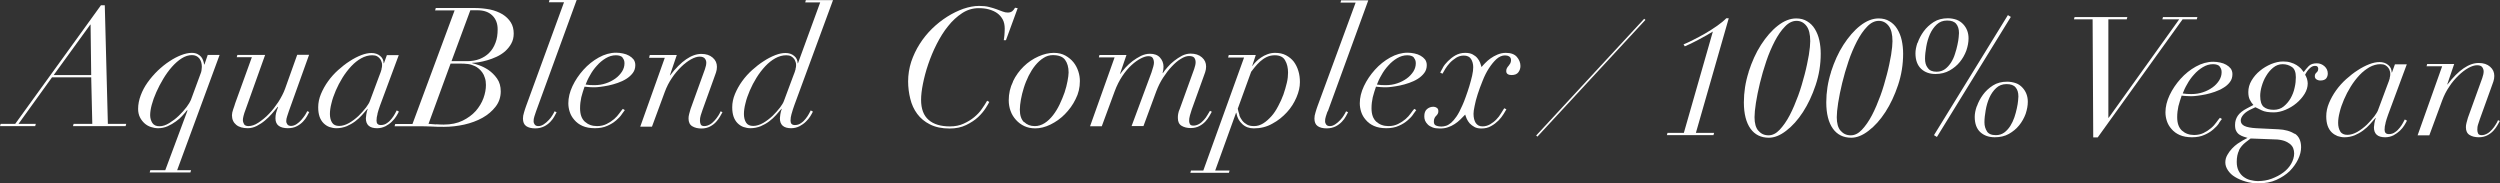 <svg fill="none" height="22" viewBox="0 0 300 22" width="300" xmlns="http://www.w3.org/2000/svg" xmlns:xlink="http://www.w3.org/1999/xlink"><rect x="0" y="0" width="300" height="22" fill="#333333" stroke="none"/><clipPath id="a"><path d="m0 0h300v22h-300z"/></clipPath><g clip-path="url(#a)"><g fill="#fff"><path d="m1.815 14.878 10.296-14.244h.463l.37 14.226h2.204l-.074.272h-6.314l.074-.272h2.241l-.13-5.582h-4.703l-4.018 5.582h2.074l-.074.272h-4.222l.074-.272h1.741zm9.018-11.924-4.389 6.053h4.5l-.074-6.053z"/><path d="m22.443 13.229c-.13.181-.315.381-.537.634s-.481.489-.796.707c-.296.217-.63.417-1 .58-.37.163-.741.236-1.148.236-.296 0-.574-.054-.852-.145-.278-.091-.537-.236-.759-.435s-.407-.435-.555-.725c-.148-.29-.222-.634-.222-1.015 0-.544.111-1.087.315-1.631.204-.544.481-1.069.833-1.558.352-.489.759-.96 1.204-1.395.463-.435.926-.815 1.407-1.124.481-.326.944-.562 1.407-.743.463-.181.889-.272 1.278-.272.278 0 .5.054.685.145s.333.217.444.344c.111.145.185.29.241.453.056.163.093.308.111.453h.037l.389-1.142h1.426l-5.092 13.827h1.667l-.074.272h-4.889l.074-.272h1.796l2.667-7.158-.037-.036zm1.741-4.82c.019-.145.037-.272.037-.381 0-.435-.111-.779-.315-1.033-.222-.254-.5-.381-.87-.381-.407 0-.815.127-1.222.381-.407.254-.796.598-1.185 1.033-.37.417-.722.906-1.037 1.432-.315.526-.593 1.051-.833 1.595-.241.544-.426 1.051-.555 1.54s-.185.888-.185 1.232.092.652.259.924c.185.272.463.399.852.399s.778-.127 1.185-.381.796-.544 1.148-.888.667-.689.926-1.033c.259-.344.426-.634.518-.852l1.148-3.117c.074-.163.111-.308.13-.453z"/><path d="m31.813 6.596-2.352 6.578c-.111.272-.185.525-.241.743-.056.217-.074.381-.074.489 0 .181.056.344.148.507.093.145.278.217.518.217.37 0 .778-.127 1.204-.417.426-.29.852-.616 1.259-1.051.407-.417.778-.906 1.13-1.432.333-.526.611-1.051.796-1.558l1.463-4.096h1.426l-2.426 6.759c-.074.199-.13.399-.204.616-.074.217-.111.399-.111.58 0 .163.056.29.148.417.093.109.241.163.426.163.222 0 .444-.072.667-.217.204-.145.407-.308.574-.507.167-.199.315-.381.444-.58.13-.199.204-.362.259-.471l.241.109c-.056.109-.148.272-.259.489-.111.217-.278.435-.481.652s-.463.417-.759.562c-.296.163-.648.236-1.074.236-.445 0-.815-.091-1.074-.272-.259-.181-.407-.489-.407-.906 0-.217.018-.435.074-.652.056-.199.13-.435.241-.707l-.037-.036c-.185.235-.426.507-.685.815-.259.308-.555.58-.852.834-.296.254-.63.471-.981.652-.352.181-.704.272-1.074.272-.593 0-1.056-.127-1.389-.399-.333-.272-.518-.652-.518-1.16 0-.199.056-.435.148-.707.093-.272.185-.507.241-.725l2-5.527h-1.815l.074-.272h3.296z"/><path d="m45.312 13.628c-.092.326-.13.598-.13.852 0 .344.167.525.518.525.278 0 .518-.072.741-.236.222-.145.407-.326.555-.525.148-.199.296-.381.389-.58.111-.199.167-.326.222-.417l.259.145c-.074.145-.167.326-.315.562-.13.217-.315.435-.537.652-.222.217-.463.381-.759.544-.296.145-.63.236-1.0.236-.907 0-1.352-.399-1.352-1.196 0-.091.018-.254.056-.489.037-.236.093-.435.167-.634h-.037c-.185.217-.407.471-.648.743-.241.272-.518.526-.833.761-.315.235-.648.417-1.018.58-.37.145-.778.236-1.222.236-.278 0-.555-.054-.833-.145-.259-.091-.5-.254-.704-.453-.204-.199-.37-.471-.481-.779-.111-.326-.167-.689-.167-1.142 0-.525.111-1.069.333-1.595.222-.526.5-1.033.852-1.522.352-.489.759-.942 1.204-1.341.463-.417.926-.779 1.389-1.069.463-.308.926-.544 1.389-.725s.87-.254 1.222-.254c.407 0 .759.109 1.037.344.278.217.426.526.426.888h.037l.352-.979h1.426l-2.241 6.035c-.13.344-.222.671-.315.997zm.463-5.328c.056-.181.074-.344.074-.471 0-.127 0-.254-.056-.381-.056-.127-.093-.272-.185-.381-.093-.127-.204-.217-.352-.308s-.352-.127-.593-.127c-.444 0-.889.127-1.315.362-.426.236-.833.562-1.204.96-.37.399-.722.852-1.037 1.359s-.593 1.033-.815 1.558-.407 1.033-.518 1.522c-.13.489-.185.924-.185 1.287 0 .417.093.779.259 1.033.167.272.463.399.852.399.389 0 .796-.127 1.204-.362.407-.236.778-.526 1.129-.852.333-.326.63-.671.889-.997.241-.326.407-.598.463-.779l1.093-2.936c.167-.417.278-.725.315-.906z"/><path d="m52.219 1.232.074-.272h4.611c.704 0 1.333.072 1.907.181.574.127 1.074.326 1.5.58.407.254.741.58.982.96.241.381.352.834.352 1.341 0 .453-.093.852-.296 1.214-.185.344-.444.652-.741.924-.296.254-.63.471-1.018.652-.389.181-.741.308-1.111.417-.37.109-.704.181-1.018.236-.315.054-.574.072-.778.072l-.037.036c.185.036.463.127.833.254.37.127.778.326 1.148.58.37.254.722.598 1.018 1.015.296.417.444.942.444 1.54 0 .689-.204 1.305-.611 1.83-.407.525-.926.979-1.574 1.341-.648.362-1.389.634-2.185.816-.815.181-1.629.272-2.426.272-.5 0-1 0-1.481-.036-.481-.018-.982-.036-1.5-.036h-2.963l.074-.272h2.074l5.055-13.628h-2.37zm.111 13.682c.296.018.593.036.907.036.889 0 1.648-.163 2.278-.471s1.167-.707 1.574-1.16c.407-.471.722-.979.926-1.54.204-.562.296-1.087.296-1.577 0-.326-.037-.616-.13-.87-.074-.254-.185-.471-.315-.652-.13-.181-.278-.326-.426-.453-.148-.127-.296-.217-.444-.29-.278-.127-.555-.217-.833-.254-.278-.036-.629-.054-1.055-.054h-1.037l-2.648 7.231c.296.018.611.054.907.072zm3.759-7.575c.537 0 1.018-.091 1.463-.254.444-.181.833-.417 1.148-.743.333-.326.574-.725.759-1.214.185-.471.259-1.015.259-1.613 0-.671-.204-1.232-.63-1.649-.426-.417-1.018-.634-1.796-.634h-.852l-2.259 6.107z"/><path d="m64.329 13.356c-.074.199-.13.399-.204.616-.074.217-.093.399-.093.58 0 .163.056.29.148.417.093.109.241.163.426.163.222 0 .426-.072.648-.217.222-.145.407-.308.593-.507.185-.199.333-.381.444-.58.13-.199.204-.362.259-.471l.241.109c-.056.109-.148.272-.259.489-.111.217-.278.435-.481.652-.204.217-.463.417-.759.562-.296.145-.648.236-1.074.236-.444 0-.815-.091-1.074-.272-.259-.181-.389-.489-.389-.906 0-.217.037-.471.13-.743.074-.272.167-.525.241-.743l4.555-12.468h-1.815l.074-.272h3.259z"/><path d="m74.625 13.7c-.167.254-.389.489-.685.743-.296.254-.629.471-1.055.652-.426.199-.926.29-1.5.29-.574 0-1.074-.091-1.481-.272-.407-.181-.722-.417-.982-.725-.259-.29-.444-.616-.555-.961s-.167-.689-.167-1.033c0-.67.167-1.359.5-2.066.333-.707.778-1.359 1.315-1.957.537-.598 1.148-1.087 1.833-1.468.685-.381 1.389-.58 2.092-.58.278 0 .537.036.815.091.278.054.518.145.741.272.222.127.389.272.537.453.13.181.204.417.204.671 0 .362-.093.671-.296.942s-.463.507-.778.707-.667.362-1.037.489c-.37.127-.741.236-1.093.308-.352.072-.685.127-.981.163-.296.036-.5.054-.648.054-.241 0-.463 0-.685-.018s-.407-.036-.574-.054c-.148.417-.278.852-.389 1.269-.093.417-.148.852-.148 1.323 0 .725.185 1.25.574 1.613.389.344.87.526 1.463.526.444 0 .815-.091 1.148-.254.333-.163.63-.362.889-.58.259-.217.463-.453.63-.689s.315-.417.426-.544l.241.145c-.074.091-.204.272-.37.507zm.093-6.796c-.167-.181-.444-.272-.815-.272-.426 0-.833.127-1.222.362-.389.236-.741.526-1.056.888-.315.344-.593.725-.815 1.142-.241.399-.407.779-.537 1.124.315.054.667.072 1.037.072.5 0 .963-.072 1.389-.217.444-.145.815-.344 1.148-.58.333-.236.593-.526.796-.834.204-.326.296-.652.296-.997 0-.272-.074-.489-.241-.671z"/><path d="m77.903 6.868.074-.272h3.24l-.833 2.446h.037c1.315-1.722 2.574-2.573 3.74-2.573.574 0 1.018.145 1.37.453.352.308.5.671.5 1.105 0 .217-.037.453-.111.671-.074.217-.167.489-.278.779l-1.333 3.697c-.074.217-.148.453-.222.67-.074.217-.093.435-.093.652 0 .163.037.308.093.435.056.127.204.199.426.199.241 0 .463-.072.685-.199.222-.127.389-.29.555-.471.167-.181.315-.381.444-.58.13-.199.222-.381.278-.525l.222.109c-.074.127-.167.308-.296.525-.13.217-.278.435-.481.652-.204.217-.444.399-.722.544-.278.145-.63.236-1.018.236-.444 0-.815-.091-1.111-.272-.296-.181-.445-.489-.445-.924 0-.181.019-.344.074-.544.056-.181.111-.381.167-.598l1.722-4.766c.111-.326.167-.58.167-.797 0-.181-.056-.344-.167-.489-.111-.145-.333-.236-.63-.236s-.648.109-1.037.326c-.389.217-.796.526-1.185.906s-.778.834-1.111 1.341c-.352.507-.63 1.069-.852 1.667l-1.537 4.168h-1.407l2.944-8.264h-1.87z"/><path d="m94.994 13.628c-.093.326-.13.598-.13.852 0 .344.167.526.518.526.278 0 .518-.072.741-.236.222-.145.407-.326.556-.525.148-.199.296-.381.389-.58.111-.199.167-.326.222-.417l.259.145c-.074.145-.167.326-.315.562-.13.217-.315.435-.537.652s-.463.381-.759.544c-.296.145-.63.235-1 .235-.907 0-1.352-.399-1.352-1.196 0-.091.018-.254.056-.489s.093-.435.167-.634h-.037c-.185.217-.407.471-.648.743-.241.272-.518.526-.833.761-.315.235-.648.417-1.018.58-.37.145-.778.235-1.222.235-.278 0-.555-.054-.833-.145-.259-.091-.5-.254-.704-.453-.204-.199-.37-.471-.481-.779-.111-.326-.167-.689-.167-1.142 0-.525.111-1.069.333-1.595.222-.526.5-1.033.852-1.522.352-.489.759-.942 1.204-1.341.463-.417.926-.779 1.389-1.069.463-.308.926-.544 1.389-.725.463-.181.87-.254 1.222-.254.407 0 .759.109 1.037.344.278.217.426.526.426.888h.037l2.667-7.303h-1.796l.074-.272h3.259l-4.648 12.631c-.13.344-.222.67-.315.997zm.463-5.328c.056-.181.074-.344.074-.471s0-.254-.056-.381c-.056-.127-.093-.272-.185-.381-.093-.127-.204-.217-.352-.308-.148-.091-.352-.127-.593-.127-.444 0-.889.127-1.315.362-.426.236-.833.562-1.204.96-.37.399-.722.852-1.037 1.359-.315.507-.593 1.033-.815 1.558s-.407 1.033-.518 1.522c-.13.489-.185.924-.185 1.287 0 .417.093.779.259 1.033.167.272.463.399.852.399.389 0 .796-.127 1.204-.362s.778-.526 1.129-.852c.333-.326.63-.67.889-.997.241-.326.407-.598.463-.779l1.093-2.936c.167-.417.278-.725.315-.906z"/><path d="m120.456 4.802c.018-.127.055-.326.074-.58.018-.254.037-.507.037-.779 0-.417-.074-.797-.241-1.105-.167-.308-.389-.562-.667-.761-.277-.199-.611-.344-1-.453s-.796-.145-1.222-.145c-.703 0-1.37.199-1.981.598-.611.399-1.185.924-1.685 1.558-.519.634-.963 1.359-1.371 2.157-.407.797-.74 1.613-1.018 2.428-.278.815-.481 1.595-.63 2.338-.148.743-.222 1.377-.222 1.921 0 1.069.296 1.885.908 2.41.592.525 1.462.779 2.555.779.611 0 1.167-.109 1.629-.326.482-.217.908-.471 1.278-.779.371-.308.685-.634.926-.997.259-.362.463-.689.63-.979l.259.145c-.074.163-.222.417-.445.761-.222.344-.518.707-.907 1.069s-.87.67-1.426.942c-.555.272-1.222.417-1.981.417-.926 0-1.704-.163-2.352-.489s-1.148-.743-1.537-1.268-.666-1.123-.833-1.812c-.167-.67-.259-1.377-.259-2.084 0-.815.129-1.595.37-2.356.259-.761.593-1.468 1.019-2.138.425-.671.925-1.287 1.499-1.848s1.186-1.033 1.815-1.432c.63-.399 1.278-.707 1.926-.942.648-.217 1.278-.344 1.889-.344.444 0 .852.036 1.185.127.333.091.648.163.907.272.259.109.5.181.722.272.223.091.426.127.63.127.222 0 .389-.054.537-.163.13-.109.241-.254.333-.417l.315.054-1.407 3.842h-.259z"/><path d="m121.548 9.786c.333-.707.778-1.305 1.296-1.812.519-.507 1.111-.906 1.759-1.196.649-.29 1.26-.435 1.852-.435.537 0 1 .109 1.389.326s.722.489.981.815c.26.326.445.689.574 1.087.13.399.186.779.186 1.16 0 .779-.167 1.504-.519 2.175-.333.689-.778 1.287-1.296 1.812-.519.525-1.093.924-1.722 1.232-.63.308-1.241.453-1.815.453-.5 0-.926-.091-1.315-.272s-.722-.435-1-.743c-.277-.308-.5-.652-.648-1.069-.148-.399-.222-.834-.222-1.287 0-.797.167-1.54.519-2.247zm1.352 4.857c.333.326.759.489 1.278.489.425 0 .814-.127 1.185-.362.37-.236.703-.562 1-.942.296-.381.574-.834.796-1.305.222-.471.426-.96.592-1.432.149-.471.278-.924.352-1.359.074-.417.13-.761.13-1.033 0-.634-.148-1.142-.426-1.522s-.778-.562-1.463-.562c-.389 0-.778.109-1.129.344-.352.217-.686.526-.982.888s-.555.779-.796 1.25c-.222.471-.426.942-.574 1.432s-.278.961-.352 1.413c-.074.453-.13.852-.13 1.214 0 .67.167 1.178.5 1.504z"/><path d="m131.862 6.868.074-.272h3.241l-.778 2.265h.037c.167-.217.371-.471.63-.761.259-.272.537-.544.852-.779.314-.236.648-.435 1-.616.351-.163.703-.254 1.073-.254.519 0 .926.145 1.204.453.278.308.426.671.426 1.105 0 .236-.037.489-.111.761h.037c.13-.199.315-.435.555-.707.223-.272.5-.526.797-.761.296-.236.611-.435.944-.616.333-.163.685-.254 1.019-.254.574 0 1.018.145 1.37.453.352.308.5.671.5 1.105 0 .217-.037.453-.111.671s-.167.489-.278.779l-1.333 3.697c-.074.217-.148.471-.222.725-.075.254-.093.471-.093.67 0 .127.037.236.093.362.074.127.203.181.425.181.241 0 .463-.072.686-.199.222-.127.388-.29.555-.471.167-.181.315-.381.426-.58.13-.199.222-.381.315-.525l.222.109c-.074.127-.167.308-.296.526-.13.217-.278.435-.482.652-.203.217-.444.399-.722.544s-.63.236-1.018.236c-.445 0-.815-.091-1.111-.272-.297-.181-.445-.489-.445-.924 0-.181 0-.344.037-.507.019-.163.093-.381.204-.634l1.722-4.766c.111-.326.167-.58.167-.797 0-.217-.056-.399-.167-.544-.111-.127-.315-.199-.63-.199-.277 0-.611.109-.981.344-.37.217-.722.526-1.093.924-.37.381-.703.834-1.037 1.341-.333.507-.592 1.051-.814 1.631l-1.537 4.168h-1.426l2.389-6.433c.185-.562.296-.942.296-1.16 0-.236-.056-.435-.148-.58-.093-.145-.259-.217-.519-.217-.259 0-.555.091-.907.272s-.741.453-1.111.797c-.389.344-.759.797-1.111 1.323s-.667 1.142-.926 1.848l-1.537 4.168h-1.407l2.944-8.264h-1.87z"/><path d="m147.38 6.868.074-.272h3.24l-.426 1.305h.038c.092-.145.222-.308.407-.489.167-.181.37-.344.611-.507.241-.163.481-.29.778-.399.296-.109.592-.163.907-.163.5 0 .944.091 1.315.29.37.199.685.453.926.761.24.326.426.689.555 1.124.13.417.185.87.185 1.341 0 .562-.129 1.16-.407 1.812s-.648 1.25-1.148 1.794c-.5.544-1.074 1.015-1.759 1.377-.667.381-1.408.562-2.222.562-.537 0-1-.163-1.371-.507-.388-.344-.629-.797-.722-1.359h-.037l-2.5 6.923h1.722l-.074.272h-4.629l.074-.272h1.481l4.889-13.555h-1.907zm1.333 6.923c.074.254.204.471.352.67.148.199.352.362.574.489.222.127.5.181.852.181.389 0 .74-.109 1.092-.326s.667-.507.982-.852c.314-.344.574-.761.814-1.214.241-.453.463-.924.63-1.395.167-.471.296-.942.407-1.395.111-.453.149-.87.149-1.232 0-.562-.112-1.069-.352-1.468-.223-.417-.648-.616-1.241-.616-.352 0-.685.072-.981.217-.297.145-.556.326-.797.544-.222.217-.444.435-.611.652-.185.217-.333.417-.444.562l-1.611 4.44c.055.254.129.507.204.743z"/><path d="m159.305 13.356c-.074.199-.13.399-.204.616-.074.217-.092.399-.092.58 0 .163.055.29.148.417.092.109.241.163.426.163.222 0 .426-.072.648-.217s.407-.308.592-.507c.186-.199.334-.381.445-.58.129-.199.204-.362.259-.471l.241.109c-.056.109-.148.272-.259.489-.112.217-.278.435-.482.652-.204.217-.463.417-.759.562-.296.145-.648.236-1.074.236-.445 0-.815-.091-1.074-.272s-.389-.489-.389-.906c0-.217.037-.471.13-.743.074-.272.166-.525.24-.743l4.574-12.432h-1.815l.075-.272h3.259l-4.87 13.356z"/><path d="m169.601 13.7c-.167.254-.389.489-.686.743-.296.254-.629.471-1.055.652-.426.199-.926.29-1.5.29s-1.074-.091-1.481-.272c-.408-.181-.722-.417-.982-.725-.259-.29-.444-.616-.555-.961s-.167-.689-.167-1.033c0-.67.167-1.359.5-2.066.333-.707.778-1.359 1.315-1.957.537-.598 1.148-1.087 1.833-1.468s1.389-.58 2.092-.58c.278 0 .538.036.815.091.278.054.519.145.741.272.222.127.389.272.537.453.13.181.204.417.204.671 0 .362-.093.671-.297.942-.203.272-.463.507-.777.707-.315.199-.667.362-1.037.489-.371.127-.741.236-1.093.308-.352.072-.685.127-.981.163-.297.036-.5.054-.648.054-.241 0-.463 0-.686-.018-.222-.018-.407-.036-.574-.054-.148.417-.277.852-.388 1.269-.093.417-.149.852-.149 1.323 0 .725.186 1.25.574 1.613.389.344.871.526 1.463.526.445 0 .815-.091 1.148-.254.334-.163.63-.362.889-.58.259-.217.463-.453.63-.689.166-.236.315-.417.426-.544l.24.145c-.074.091-.203.272-.37.507zm.074-6.796c-.167-.181-.445-.272-.815-.272-.426 0-.833.127-1.222.362-.389.236-.741.526-1.056.888-.314.344-.592.725-.814 1.142-.241.399-.408.779-.537 1.124.314.054.666.072 1.037.072.499 0 .962-.072 1.388-.217.445-.145.815-.344 1.148-.58.334-.236.593-.526.797-.834.203-.326.296-.652.296-.997 0-.272-.074-.489-.241-.671z"/><path d="m173.137 8.119c.149-.272.352-.526.612-.779.259-.254.537-.489.888-.689.352-.199.741-.308 1.185-.308.352 0 .649.054.889.181.241.127.426.272.574.453.149.181.26.362.334.562s.129.362.166.507c.093-.127.241-.272.426-.471s.408-.381.648-.562c.26-.181.537-.344.852-.471.315-.127.648-.199.982-.199.611 0 1.055.163 1.333.489.278.326.426.689.426 1.087 0 .272-.074.507-.241.743-.167.236-.444.344-.833.344-.185 0-.334-.036-.445-.109-.129-.072-.185-.199-.185-.381 0-.145.037-.272.093-.362.055-.091.129-.199.203-.272.074-.091.13-.181.186-.272.055-.109.092-.236.092-.381 0-.217-.074-.362-.222-.453s-.315-.127-.5-.127c-.352 0-.685.145-1.018.435-.315.29-.612.652-.908 1.105s-.537.942-.759 1.504c-.222.544-.426 1.087-.593 1.613-.166.525-.296.997-.37 1.413-.093.417-.13.743-.13.942 0 .453.093.816.26 1.087.185.272.444.417.814.417.334 0 .649-.091.926-.254.278-.163.537-.362.741-.58.222-.217.407-.471.556-.725.148-.254.277-.453.388-.616l.26.127c-.074.127-.186.308-.334.562-.148.254-.37.526-.611.779-.259.254-.555.489-.889.67-.333.199-.722.29-1.166.29-.333 0-.611-.054-.833-.181-.223-.127-.426-.272-.574-.435-.149-.163-.26-.362-.352-.544-.074-.199-.148-.362-.186-.507-.185.199-.388.399-.592.598-.204.199-.426.381-.685.544-.241.163-.519.29-.796.381-.297.109-.612.145-.982.145-.333 0-.629-.036-.852-.127-.24-.091-.426-.199-.574-.344s-.259-.308-.333-.471c-.074-.181-.093-.362-.093-.525 0-.399.112-.689.334-.87s.463-.272.759-.272c.148 0 .278.036.407.127.13.091.185.217.185.399 0 .127-.018.236-.074.326-.055.091-.111.163-.203.254-.074.072-.148.163-.185.272-.056.109-.075.235-.075.417 0 .217.075.381.241.453.148.072.389.127.685.127.167 0 .334-.036.537-.091.186-.054.389-.181.611-.362.204-.181.426-.435.649-.761.222-.326.462-.779.703-1.341.13-.272.259-.616.408-1.033.148-.417.296-.834.425-1.268.13-.435.241-.852.334-1.25.092-.399.129-.743.129-1.015 0-.381-.092-.707-.259-.979-.166-.272-.463-.417-.87-.417-.333 0-.63.091-.907.254-.278.181-.538.381-.76.616-.222.236-.407.489-.555.725-.148.236-.259.435-.334.58l-.277-.127c.055-.127.166-.308.314-.58z"/><path d="m204.71 4.277c-.315.181-.612.344-.926.507-.315.163-.593.308-.889.453-.278.127-.519.236-.722.326l-.148-.236c.296-.127.685-.29 1.129-.526.463-.217.926-.489 1.426-.761.5-.29.963-.58 1.426-.906s.852-.634 1.148-.942h.296l-3.944 13.755h2.185l-.074.272h-5.592l.074-.272h1.963l3.481-12.16c-.259.163-.537.326-.852.507z"/><path d="m209.839 8.608c.389-1.196.87-2.283 1.481-3.226s1.278-1.722 2.019-2.301c.74-.58 1.481-.87 2.203-.87.5 0 .945.109 1.315.344.37.217.685.526.926.924s.426.852.537 1.359c.111.507.167 1.051.167 1.613 0 1.305-.204 2.555-.612 3.769-.407 1.214-.907 2.283-1.518 3.226-.611.942-1.278 1.685-2.018 2.247-.723.562-1.426.834-2.074.834-.945 0-1.685-.362-2.204-1.087-.518-.725-.796-1.776-.796-3.153 0-1.214.185-2.428.574-3.642zm1.167 7.068c.314.381.703.562 1.222.562.463 0 .907-.217 1.333-.67.426-.453.833-1.033 1.204-1.74.37-.707.703-1.504 1.018-2.356.315-.852.556-1.722.778-2.555.222-.834.37-1.613.5-2.32.111-.707.166-1.269.166-1.649 0-.834-.148-1.45-.463-1.848-.314-.399-.703-.598-1.185-.598-.481 0-.963.236-1.388.689-.445.453-.852 1.051-1.223 1.758-.37.725-.722 1.522-1.018 2.41s-.556 1.758-.759 2.61c-.204.852-.371 1.649-.482 2.374s-.166 1.305-.166 1.722c0 .725.148 1.268.463 1.631z"/><path d="m219.727 8.608c.389-1.196.87-2.283 1.482-3.226.611-.942 1.277-1.722 2.018-2.301s1.481-.87 2.204-.87c.499 0 .944.109 1.314.344.371.217.685.526.926.924s.426.852.537 1.359c.111.507.167 1.051.167 1.613 0 1.305-.204 2.555-.611 3.769-.408 1.214-.908 2.283-1.519 3.226-.611.942-1.277 1.685-2.018 2.247-.722.562-1.426.834-2.074.834-.944 0-1.685-.362-2.204-1.087-.518-.725-.796-1.776-.796-3.153 0-1.214.185-2.428.574-3.642zm1.148 7.068c.315.381.704.562 1.222.562.463 0 .908-.217 1.334-.67.426-.453.833-1.033 1.203-1.74.371-.707.704-1.504 1.019-2.356.315-.852.555-1.722.777-2.555.223-.834.371-1.613.5-2.32.112-.707.167-1.269.167-1.649 0-.834-.148-1.45-.463-1.848s-.704-.598-1.185-.598-.963.236-1.389.689c-.444.453-.852 1.051-1.222 1.758-.37.725-.722 1.522-1.018 2.41-.297.888-.556 1.758-.76 2.61-.203.852-.37 1.649-.481 2.374s-.167 1.305-.167 1.722c0 .725.148 1.268.463 1.631z"/><path d="m230.115 5.146c.167-.489.408-.942.723-1.377.314-.435.722-.815 1.203-1.124.482-.308 1.056-.453 1.704-.453.389 0 .741.072 1.055.181.315.127.574.308.778.526.204.217.37.471.482.761.111.29.166.598.166.942 0 .471-.092.942-.259 1.45-.185.507-.444.96-.778 1.377-.333.417-.759.761-1.24 1.033-.482.272-1.056.417-1.686.417-.703 0-1.277-.199-1.722-.616-.444-.417-.685-1.033-.685-1.867 0-.362.074-.779.241-1.269zm1.223 3.008c.203.308.555.453 1.055.453.389 0 .722-.109 1-.308.278-.199.519-.471.722-.779.204-.326.371-.671.482-1.051.129-.381.222-.743.296-1.087.074-.344.13-.652.148-.906.019-.254.037-.435.037-.507 0-.471-.111-.834-.333-1.105s-.574-.399-1.093-.399c-.518 0-.907.163-1.24.471-.334.308-.611.707-.815 1.16-.204.471-.352.96-.445 1.504-.092.526-.148 1.015-.148 1.45 0 .435.093.797.315 1.087zm9.962-6.125-8.87 14.407-.352-.217 8.87-14.407zm-4.074 10.728c.167-.489.408-.942.722-1.377.315-.435.722-.816 1.204-1.124.481-.308 1.055-.453 1.704-.453.388 0 .74.072 1.055.181.315.109.574.308.778.526.203.217.37.471.481.761.111.29.167.598.167.942 0 .471-.093.942-.259 1.45-.186.507-.445.961-.778 1.377s-.759.761-1.241 1.033c-.481.272-1.055.399-1.685.399-.704 0-1.278-.199-1.722-.598s-.685-1.015-.685-1.848c0-.362.074-.779.241-1.269zm1.204 3.008c.203.308.555.453 1.074.453.389 0 .722-.109 1-.308.277-.199.518-.471.722-.779.204-.326.37-.67.5-1.051.129-.381.222-.743.296-1.087s.13-.652.148-.906c.019-.254.037-.435.037-.507 0-.471-.111-.834-.333-1.087-.222-.272-.574-.399-1.093-.399-.518 0-.907.163-1.24.471-.334.308-.611.707-.815 1.16-.204.471-.352.961-.444 1.504-.093.526-.149 1.015-.149 1.45 0 .435.112.797.315 1.105z"/><path d="m255.207 2.32h-2.204v11.816h.037l8.462-11.816h-2.018l.074-.272h4.129l-.074.272h-1.703l-10.185 14.171h-.537l-.074-14.171h-2.24l.074-.272h6.333z"/><path d="m266.28 14.787c-.167.254-.389.489-.685.743-.297.254-.63.471-1.056.652-.426.199-.926.29-1.5.29s-1.074-.091-1.481-.272c-.407-.181-.722-.417-.981-.725-.26-.29-.445-.616-.556-.961s-.167-.689-.167-1.033c0-.67.167-1.359.5-2.066.334-.707.778-1.359 1.315-1.957.537-.598 1.148-1.087 1.833-1.468s1.389-.58 2.093-.58c.278 0 .537.036.815.091.277.054.518.145.74.272s.389.272.537.453c.13.181.204.417.204.671 0 .362-.093.671-.296.942-.204.272-.463.507-.778.689-.315.199-.667.362-1.037.489-.37.127-.741.236-1.093.308-.351.072-.685.127-.981.163-.296.036-.5.054-.648.054-.241 0-.463 0-.685-.018-.222 0-.408-.036-.574-.054-.148.435-.278.852-.389 1.269-.093.417-.148.87-.148 1.323 0 .725.185 1.25.574 1.613.389.344.87.525 1.463.525.444 0 .814-.091 1.148-.254.333-.163.629-.362.888-.58.26-.217.463-.453.63-.689s.315-.417.426-.544l.241.145c-.074.091-.204.254-.371.507zm.092-6.814c-.166-.181-.444-.272-.814-.272-.426 0-.834.127-1.222.362-.389.236-.741.526-1.056.888-.315.344-.592.725-.815 1.142-.24.399-.407.779-.537 1.123.315.054.667.072 1.037.072.5 0 .963-.072 1.389-.217.444-.145.815-.344 1.148-.58.333-.235.593-.525.796-.834.204-.326.297-.652.297-.997 0-.272-.074-.489-.241-.671z"/><path d="m275.353 16.02c.519.326.778.888.778 1.649 0 .453-.111.924-.352 1.432-.24.507-.574.979-1 1.413-.444.435-.981.779-1.611 1.069-.629.29-1.37.417-2.185.417-.537 0-1.037-.072-1.518-.217-.482-.145-.908-.326-1.259-.544-.371-.217-.648-.489-.852-.797s-.315-.616-.315-.942c0-.326.074-.616.241-.906.148-.272.352-.544.555-.761.204-.217.445-.435.685-.598.241-.163.445-.29.612-.381l.574-.308c-.13-.036-.297-.091-.463-.145-.167-.054-.334-.127-.5-.236-.167-.109-.297-.254-.389-.435-.111-.181-.148-.435-.148-.743 0-.417.111-.779.333-1.105.222-.326.593-.616 1.111-.888l.759-.399c-.185-.199-.333-.417-.444-.652s-.167-.525-.167-.906c0-.471.13-.942.389-1.377.259-.435.593-.834 1-1.16.407-.344.852-.598 1.352-.815.5-.199.963-.308 1.426-.308.351 0 .666.036.925.127.26.072.5.181.704.308.204.127.37.272.519.417.129.145.24.29.333.417.167-.236.37-.471.592-.707.223-.236.556-.344.982-.344.352 0 .666.127.926.362.259.236.389.526.389.87 0 .236-.074.435-.204.598-.13.145-.37.236-.685.236-.185 0-.352-.054-.482-.145-.129-.091-.185-.217-.185-.362 0-.127.019-.217.056-.272.037-.072.092-.127.148-.181.055-.054.111-.109.148-.181s.056-.181.056-.308c0-.072-.038-.145-.093-.217-.074-.072-.167-.091-.296-.091-.223 0-.426.091-.648.308-.204.199-.389.453-.537.761.074.109.148.254.222.471.055.199.092.399.092.562 0 .435-.129.852-.37 1.25-.259.417-.574.779-.981 1.123-.408.344-.852.598-1.315.797-.482.199-.945.308-1.389.308-.63 0-1.111-.072-1.444-.236-.334-.163-.593-.29-.778-.381l-.426.199c-.444.199-.778.417-1 .67s-.333.489-.333.725c0 .29.148.507.444.652.296.145.778.236 1.426.272l2.63.127c.796.036 1.462.217 1.981.562zm-6.666 2.03c-.185.362-.278.834-.278 1.377 0 .417.074.779.223 1.069.148.29.333.525.574.707.24.181.518.326.814.399.297.072.611.127.926.127.593 0 1.148-.091 1.667-.29.518-.199.981-.435 1.389-.743.407-.308.722-.652.944-1.051s.352-.816.352-1.232c0-.217-.037-.417-.111-.616-.074-.199-.204-.362-.389-.525-.185-.145-.408-.272-.722-.381-.297-.091-.667-.163-1.111-.163l-2.889-.109-.574.435c-.37.29-.648.616-.833.979zm2.963-5.219c.296.236.685.344 1.204.344.444 0 .851-.127 1.185-.399.333-.272.611-.598.833-.979.222-.399.389-.816.481-1.268.111-.453.148-.888.148-1.269 0-.58-.148-.997-.462-1.214-.315-.217-.686-.344-1.13-.344-.426 0-.796.145-1.13.417-.333.272-.611.598-.833.979-.241.381-.407.797-.537 1.232-.129.435-.185.834-.185 1.178 0 .652.148 1.087.426 1.323z"/><path d="m286.279 14.715c-.093.326-.13.598-.13.852 0 .344.167.525.518.525.278 0 .519-.072.741-.236.222-.145.408-.326.556-.525.148-.199.296-.381.389-.58.111-.199.166-.326.222-.417l.259.145c-.074.145-.167.326-.315.562-.129.217-.315.435-.537.652-.222.199-.463.381-.759.544-.296.145-.63.236-1 .236-.907 0-1.352-.399-1.352-1.196 0-.091.019-.254.056-.489s.092-.435.167-.634h-.038c-.185.217-.407.471-.648.743-.24.272-.518.526-.833.761s-.648.417-1.018.58c-.371.145-.778.236-1.223.236-.277 0-.555-.054-.833-.145-.259-.109-.5-.254-.703-.453-.204-.199-.371-.471-.482-.779-.111-.326-.167-.707-.167-1.142 0-.525.112-1.069.334-1.595.222-.526.5-1.033.852-1.522.351-.489.759-.942 1.203-1.341.463-.417.926-.779 1.389-1.069.463-.308.926-.544 1.389-.725s.87-.254 1.222-.254c.407 0 .759.109 1.037.344.278.217.426.526.426.906h.037l.352-.979h1.425l-2.24 6.035c-.13.344-.222.67-.315.997zm.481-5.346c.056-.181.074-.344.074-.471 0-.127 0-.254-.055-.381-.037-.145-.093-.272-.186-.381-.092-.127-.203-.217-.351-.308-.149-.091-.352-.127-.593-.127-.444 0-.889.127-1.315.362-.426.254-.833.562-1.203.96-.371.399-.723.852-1.037 1.359-.315.507-.593 1.033-.815 1.558-.222.525-.407 1.033-.519 1.522-.129.489-.185.924-.185 1.287 0 .417.093.761.26 1.033.166.272.462.399.851.399s.797-.127 1.204-.362c.407-.236.778-.526 1.129-.852.334-.326.63-.67.889-.997.241-.326.408-.598.463-.779l1.093-2.936c.166-.417.278-.725.315-.906z"/><path d="m291.186 7.955.074-.272h3.24l-.833 2.447h.037c1.315-1.722 2.574-2.573 3.741-2.573.574 0 1.018.145 1.37.453s.5.671.5 1.105c0 .217-.037.453-.111.671-.074.217-.167.489-.278.779l-1.333 3.697c-.074.217-.148.453-.222.671-.075.217-.093.435-.093.652 0 .163.037.308.093.435.055.127.203.199.425.199.241 0 .463-.072.686-.199.222-.127.388-.29.555-.471s.315-.381.444-.598c.13-.199.223-.381.278-.526l.222.091c-.074.127-.166.308-.296.525-.129.217-.278.435-.481.652-.204.217-.445.399-.722.544-.278.145-.63.236-1.019.236-.444 0-.815-.091-1.111-.272s-.444-.489-.444-.924c0-.163.018-.344.074-.544.055-.181.111-.381.166-.598l1.722-4.766c.112-.326.167-.58.167-.797 0-.181-.055-.344-.167-.507-.111-.163-.333-.236-.629-.236s-.648.109-1.037.326c-.389.217-.796.526-1.185.906s-.778.815-1.111 1.341c-.352.507-.63 1.069-.852 1.667l-1.537 4.168h-1.407l2.944-8.282z"/></g><path d="m184.415 16.328 12.962-14.008" stroke="#fff" stroke-linejoin="round" stroke-width=".2"/></g></svg>